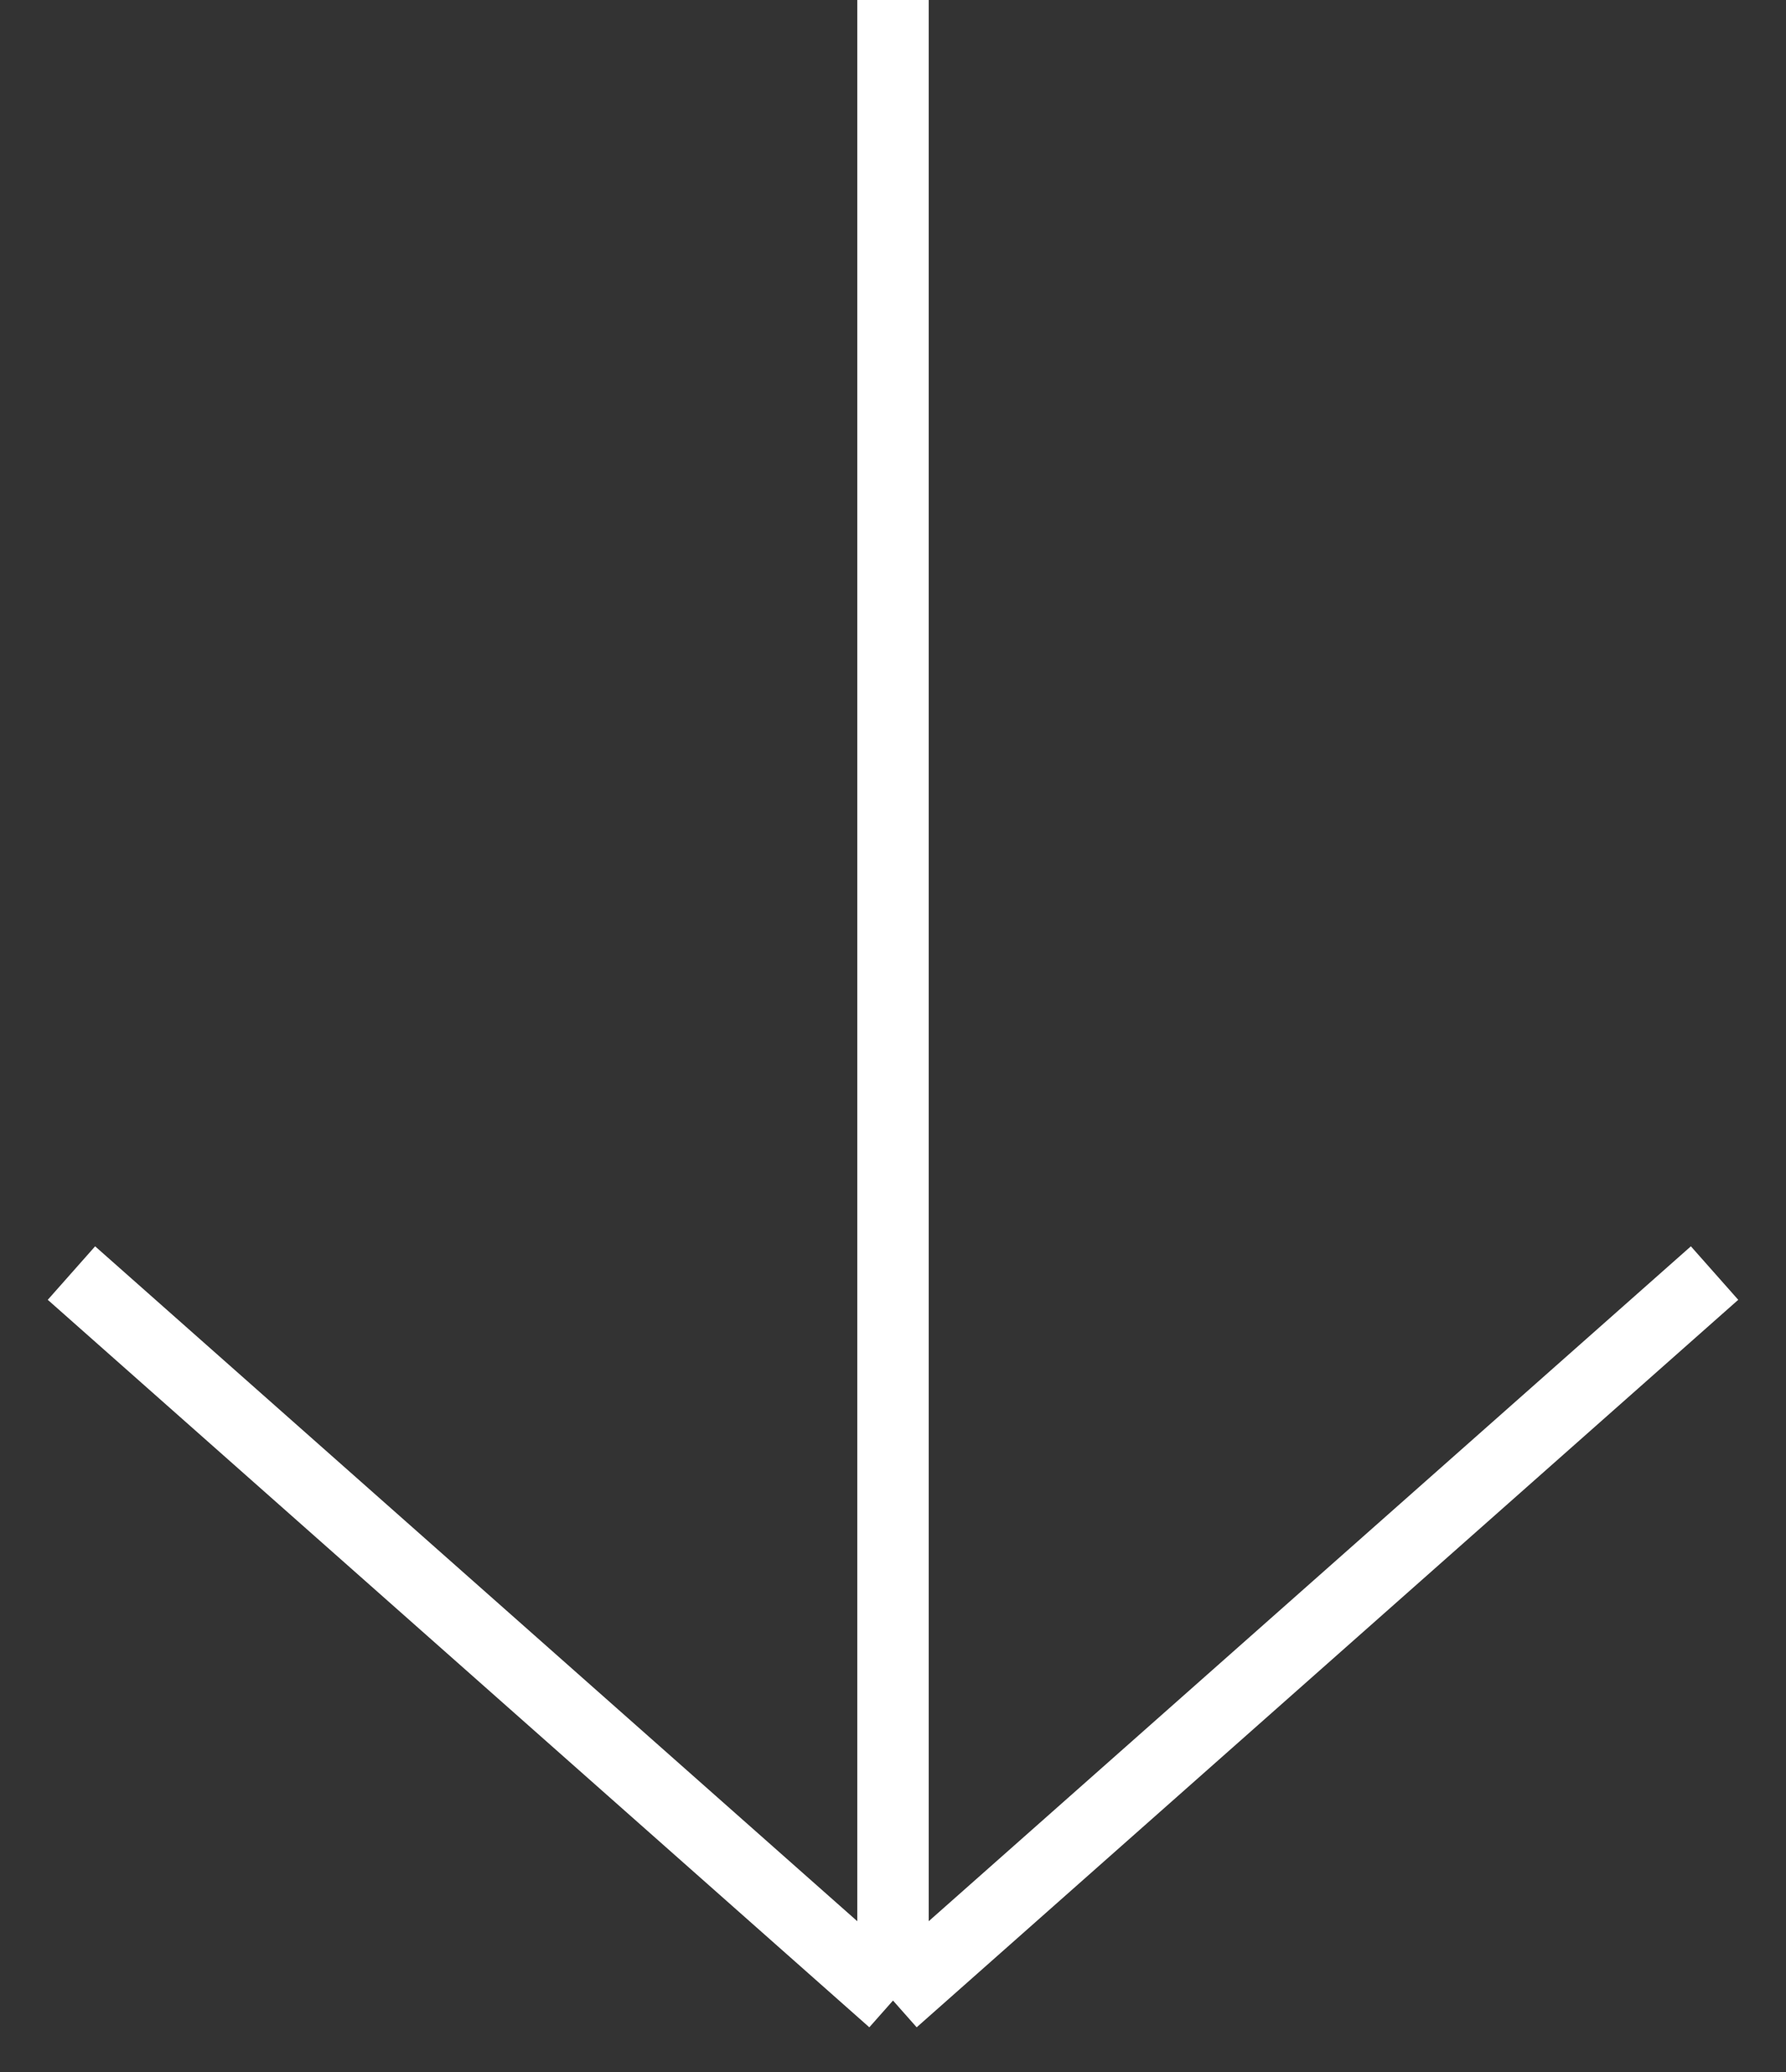 <?xml version="1.0" encoding="UTF-8"?> <svg xmlns="http://www.w3.org/2000/svg" width="25" height="29" viewBox="0 0 25 29" fill="none"><rect x="0" y="0" width="25" height="29" fill="#333333" stroke="none"/><path d="M12.5 0V28M12.5 28L1 17.818M12.5 28L24 17.818" stroke="white"></path></svg> 